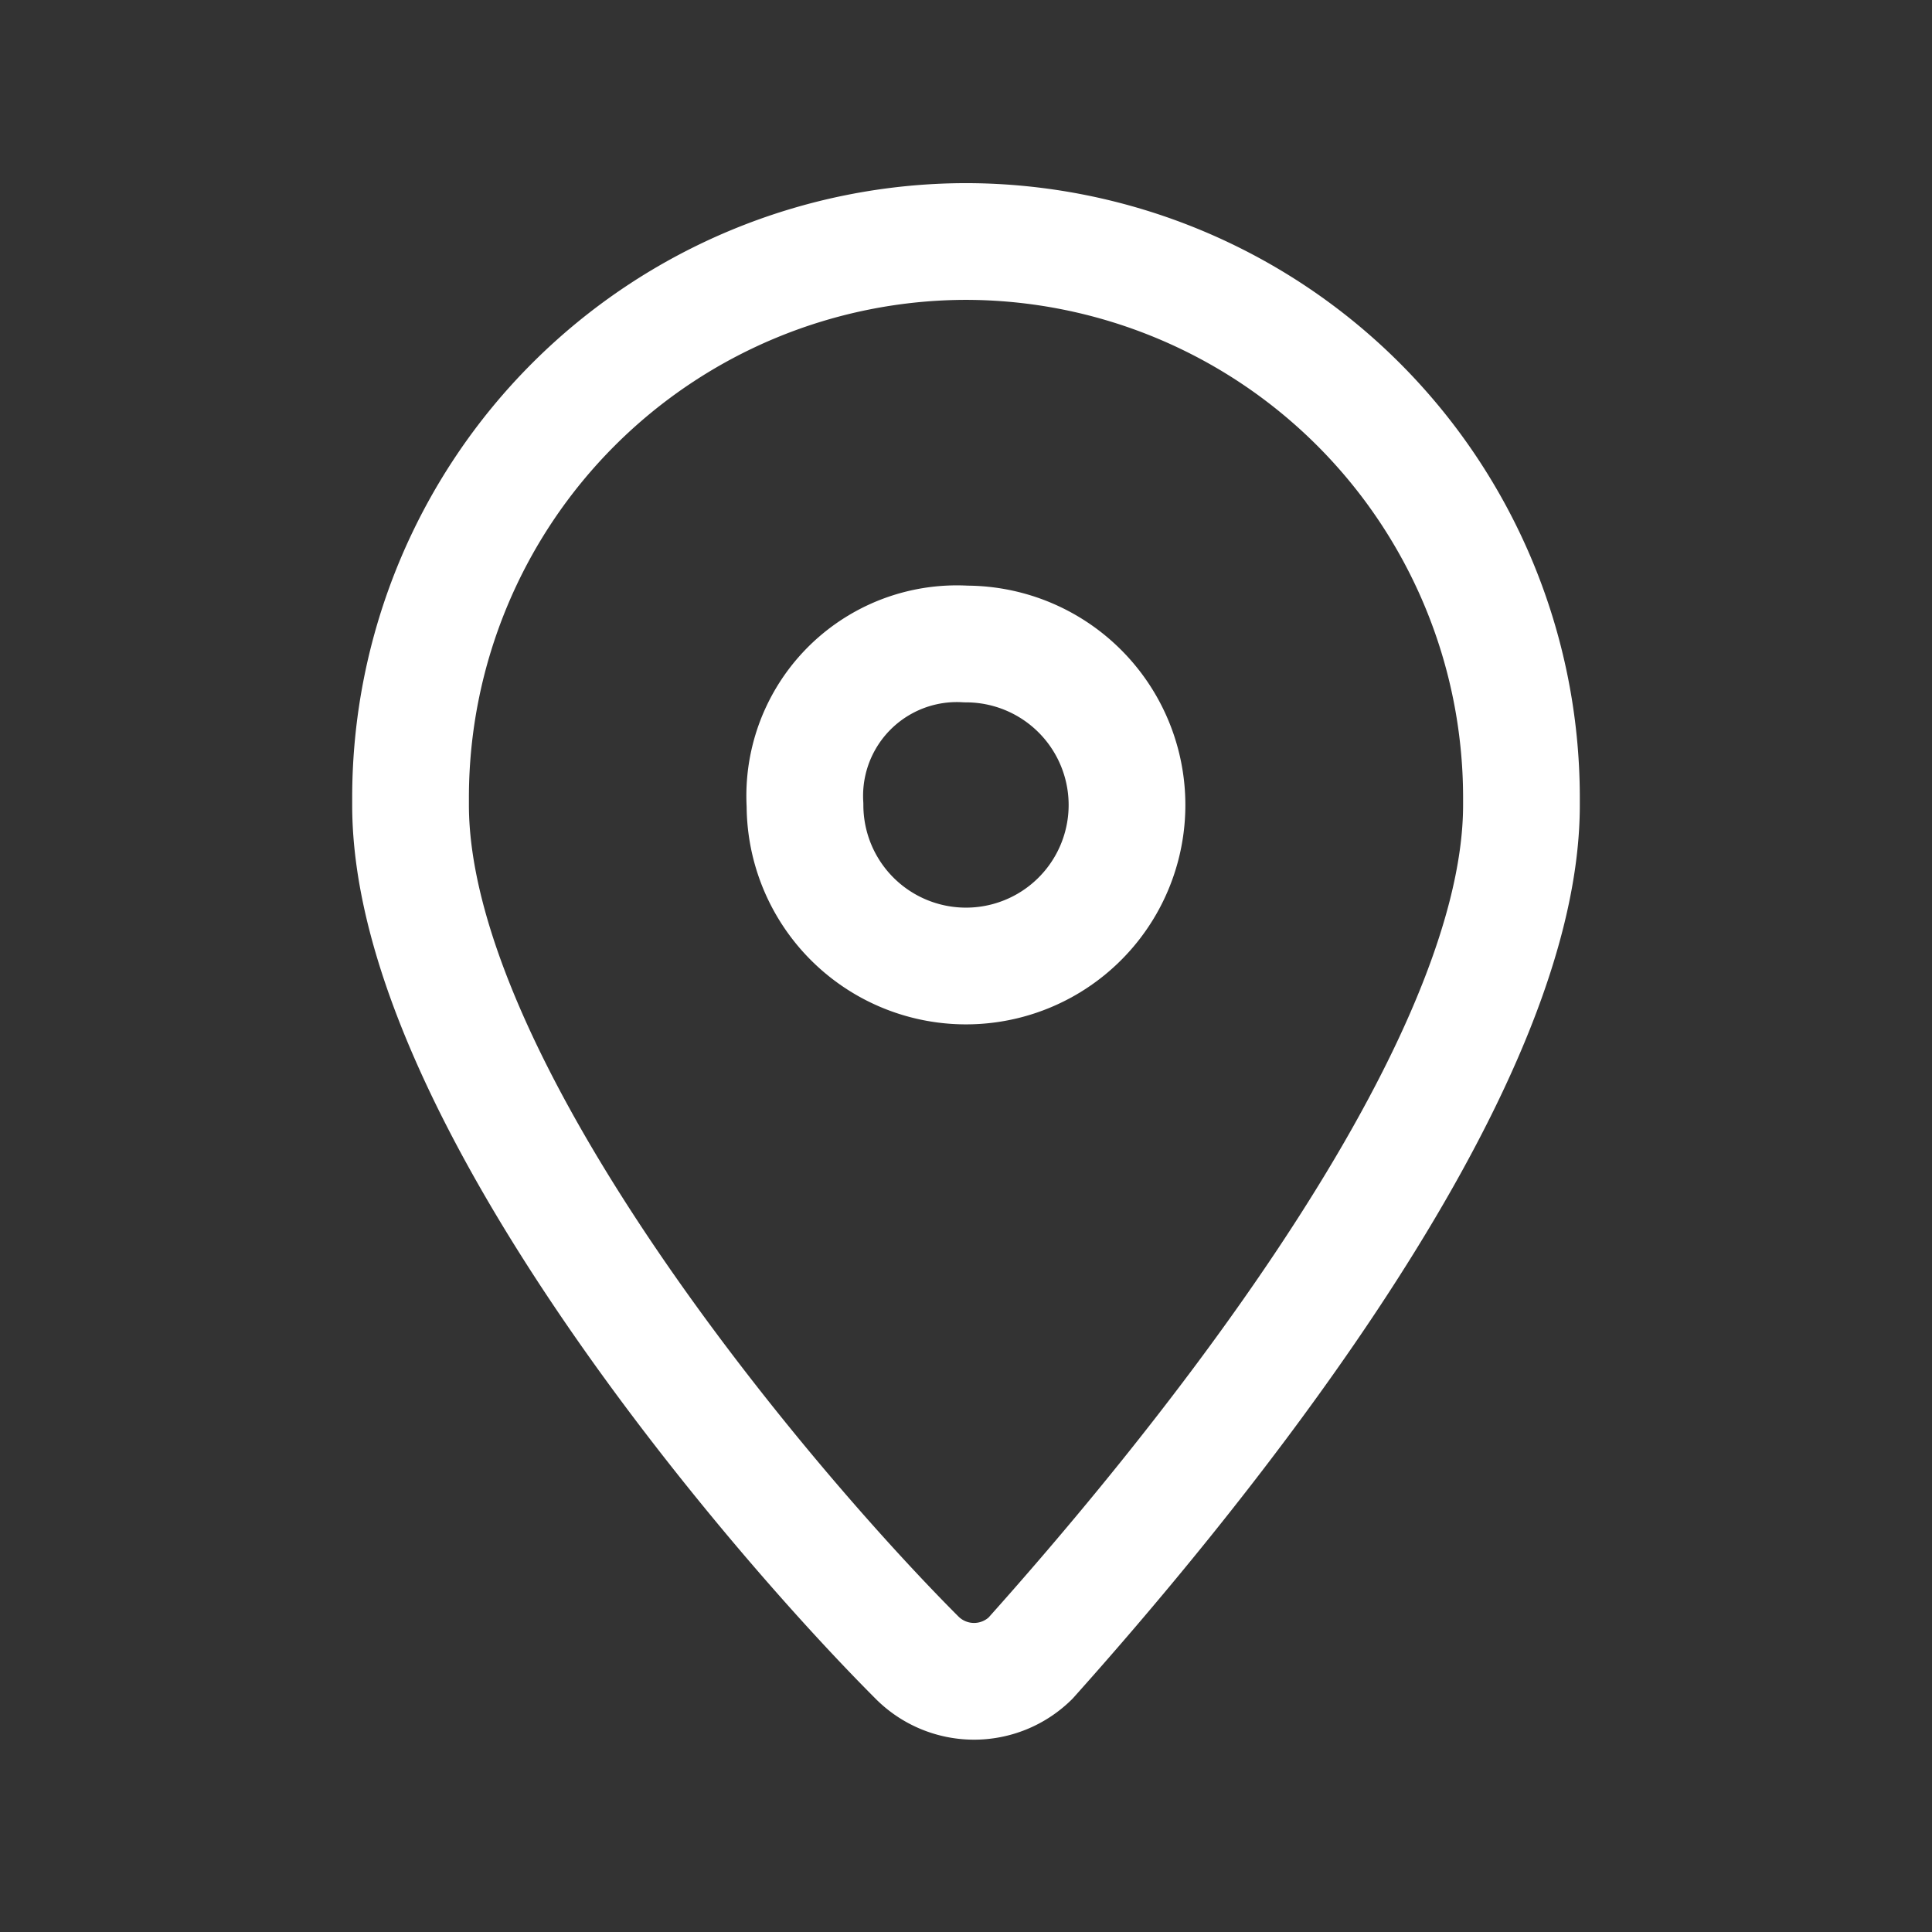 <svg id="Ebene_1" data-name="Ebene 1" xmlns="http://www.w3.org/2000/svg" viewBox="0 0 24 24">
  <rect x="0" y="0" width="24" height="24" fill="#333333" stroke="none"/>
  <defs>
    <style>
      .cls-1 {
        fill: none;
        stroke: #fff;
        stroke-linecap: round;
        stroke-linejoin: round;
        stroke-width: 1.45px;
      }
    </style>
  </defs>
  <g>
    <path class="cls-1" d="M5.1,10V9.9A6.91,6.91,0,0,1,12,3h0a6.91,6.91,0,0,1,6.9,6.9V10c0,3.5-4.4,8.7-6.1,10.6a1,1,0,0,1-1.4,0C9.5,18.7,5.1,13.5,5.1,10Z"/>
    <path class="cls-1" d="M10,10a2,2,0,0,0,2,2h0a2,2,0,0,0,2-2h0a2,2,0,0,0-2-2h0a1.89,1.89,0,0,0-2,2"/>
  </g>
</svg>
